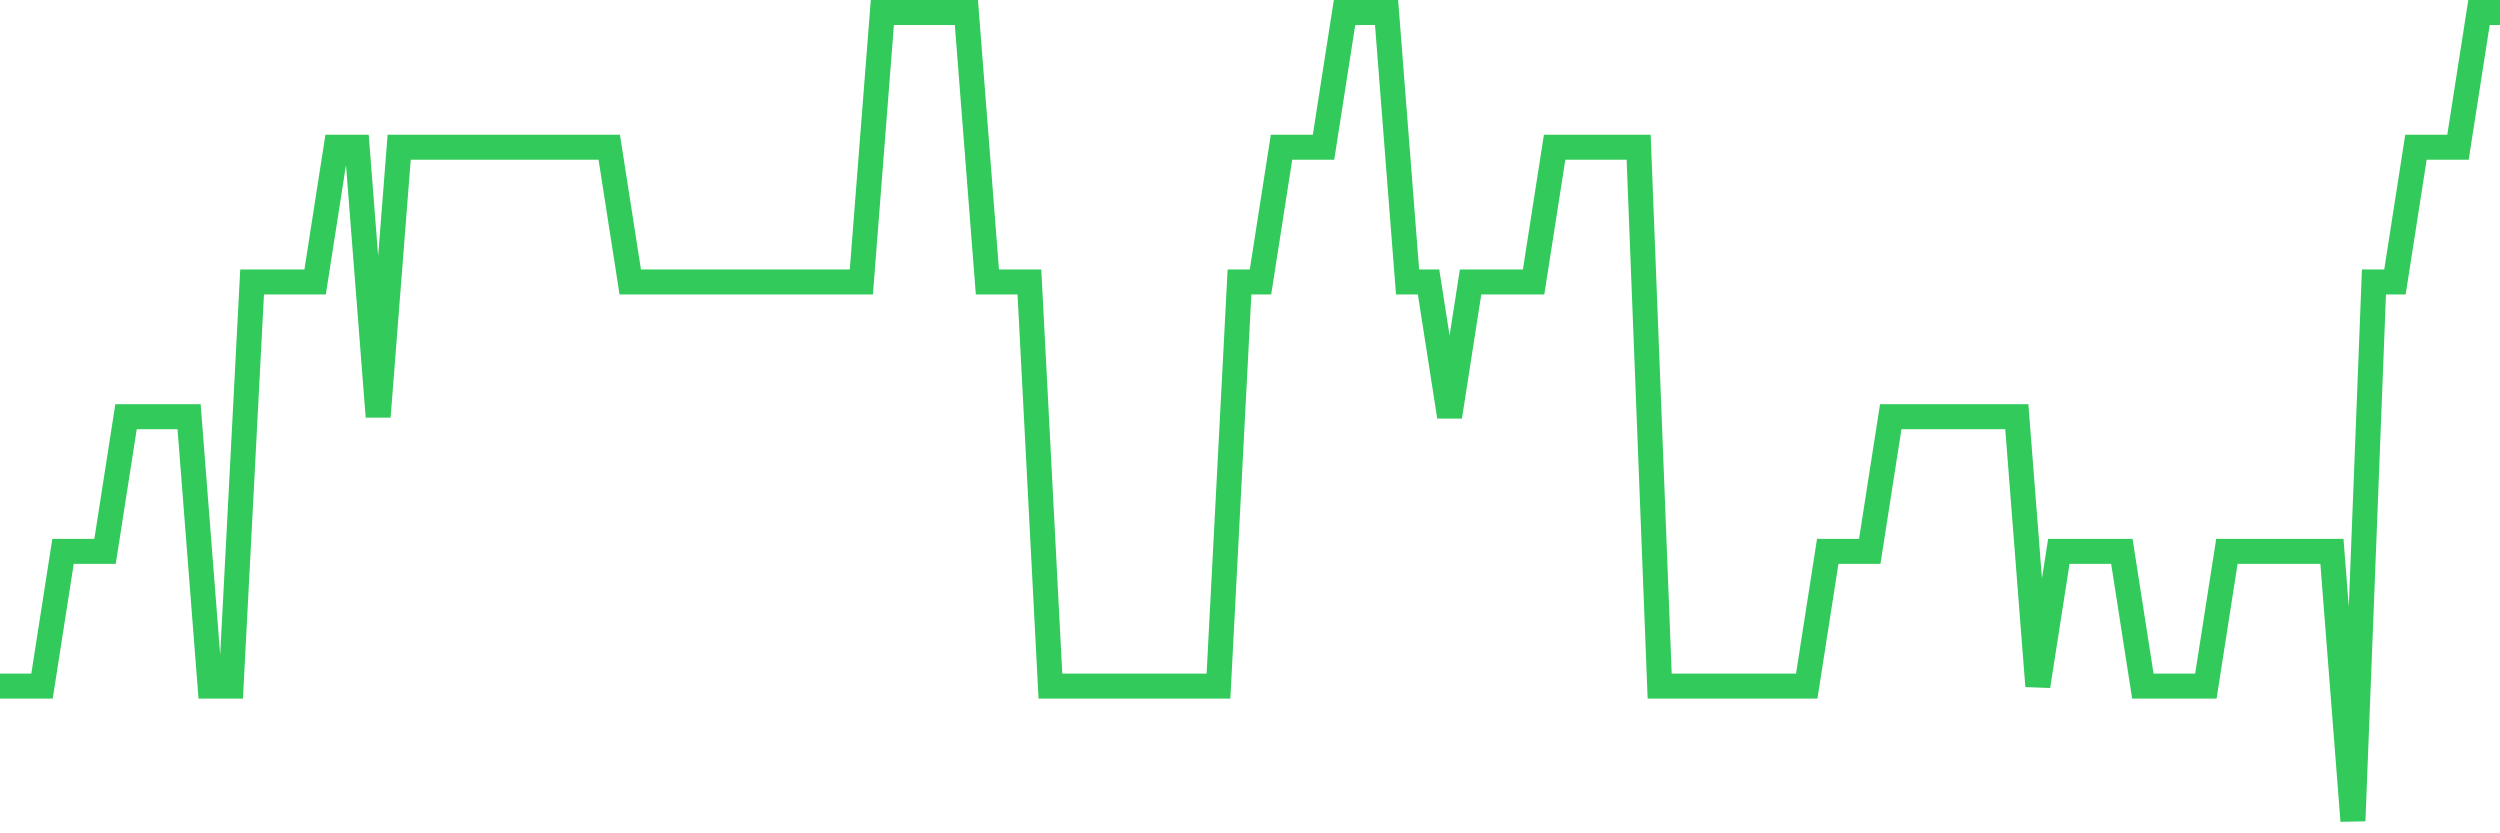 <svg
  xmlns="http://www.w3.org/2000/svg"
  xmlns:xlink="http://www.w3.org/1999/xlink"
  width="120"
  height="40"
  viewBox="0 0 120 40"
  preserveAspectRatio="none"
>
  <polyline
    points="0,32.933 1.008,32.933 2.017,32.933 3.025,26.467 4.034,26.467 5.042,26.467 6.05,20 7.059,20 8.067,20 9.076,20 10.084,32.933 11.092,32.933 12.101,13.533 13.109,13.533 14.118,13.533 15.126,13.533 16.134,7.067 17.143,7.067 18.151,20 19.16,7.067 20.168,7.067 21.176,7.067 22.185,7.067 23.193,7.067 24.202,7.067 25.21,7.067 26.218,7.067 27.227,7.067 28.235,7.067 29.244,7.067 30.252,13.533 31.261,13.533 32.269,13.533 33.277,13.533 34.286,13.533 35.294,13.533 36.303,13.533 37.311,13.533 38.319,13.533 39.328,13.533 40.336,13.533 41.345,13.533 42.353,0.6 43.361,0.6 44.37,0.6 45.378,0.6 46.387,0.6 47.395,13.533 48.403,13.533 49.412,13.533 50.42,32.933 51.429,32.933 52.437,32.933 53.445,32.933 54.454,32.933 55.462,32.933 56.471,32.933 57.479,32.933 58.487,32.933 59.496,13.533 60.504,13.533 61.513,7.067 62.521,7.067 63.529,7.067 64.538,0.6 65.546,0.6 66.555,0.6 67.563,13.533 68.571,13.533 69.58,20 70.588,13.533 71.597,13.533 72.605,13.533 73.613,13.533 74.622,7.067 75.63,7.067 76.639,7.067 77.647,7.067 78.655,7.067 79.664,32.933 80.672,32.933 81.681,32.933 82.689,32.933 83.697,32.933 84.706,32.933 85.714,32.933 86.723,32.933 87.731,26.467 88.739,26.467 89.748,26.467 90.756,20 91.765,20 92.773,20 93.782,20 94.79,20 95.798,20 96.807,20 97.815,32.933 98.824,26.467 99.832,26.467 100.84,26.467 101.849,26.467 102.857,32.933 103.866,32.933 104.874,32.933 105.882,32.933 106.891,26.467 107.899,26.467 108.908,26.467 109.916,26.467 110.924,26.467 111.933,26.467 112.941,39.4 113.95,13.533 114.958,13.533 115.966,7.067 116.975,7.067 117.983,7.067 118.992,0.6 120,0.6"
    fill="none"
    stroke="#32ca5b"
    stroke-width="1.2"
  >
  </polyline>
</svg>